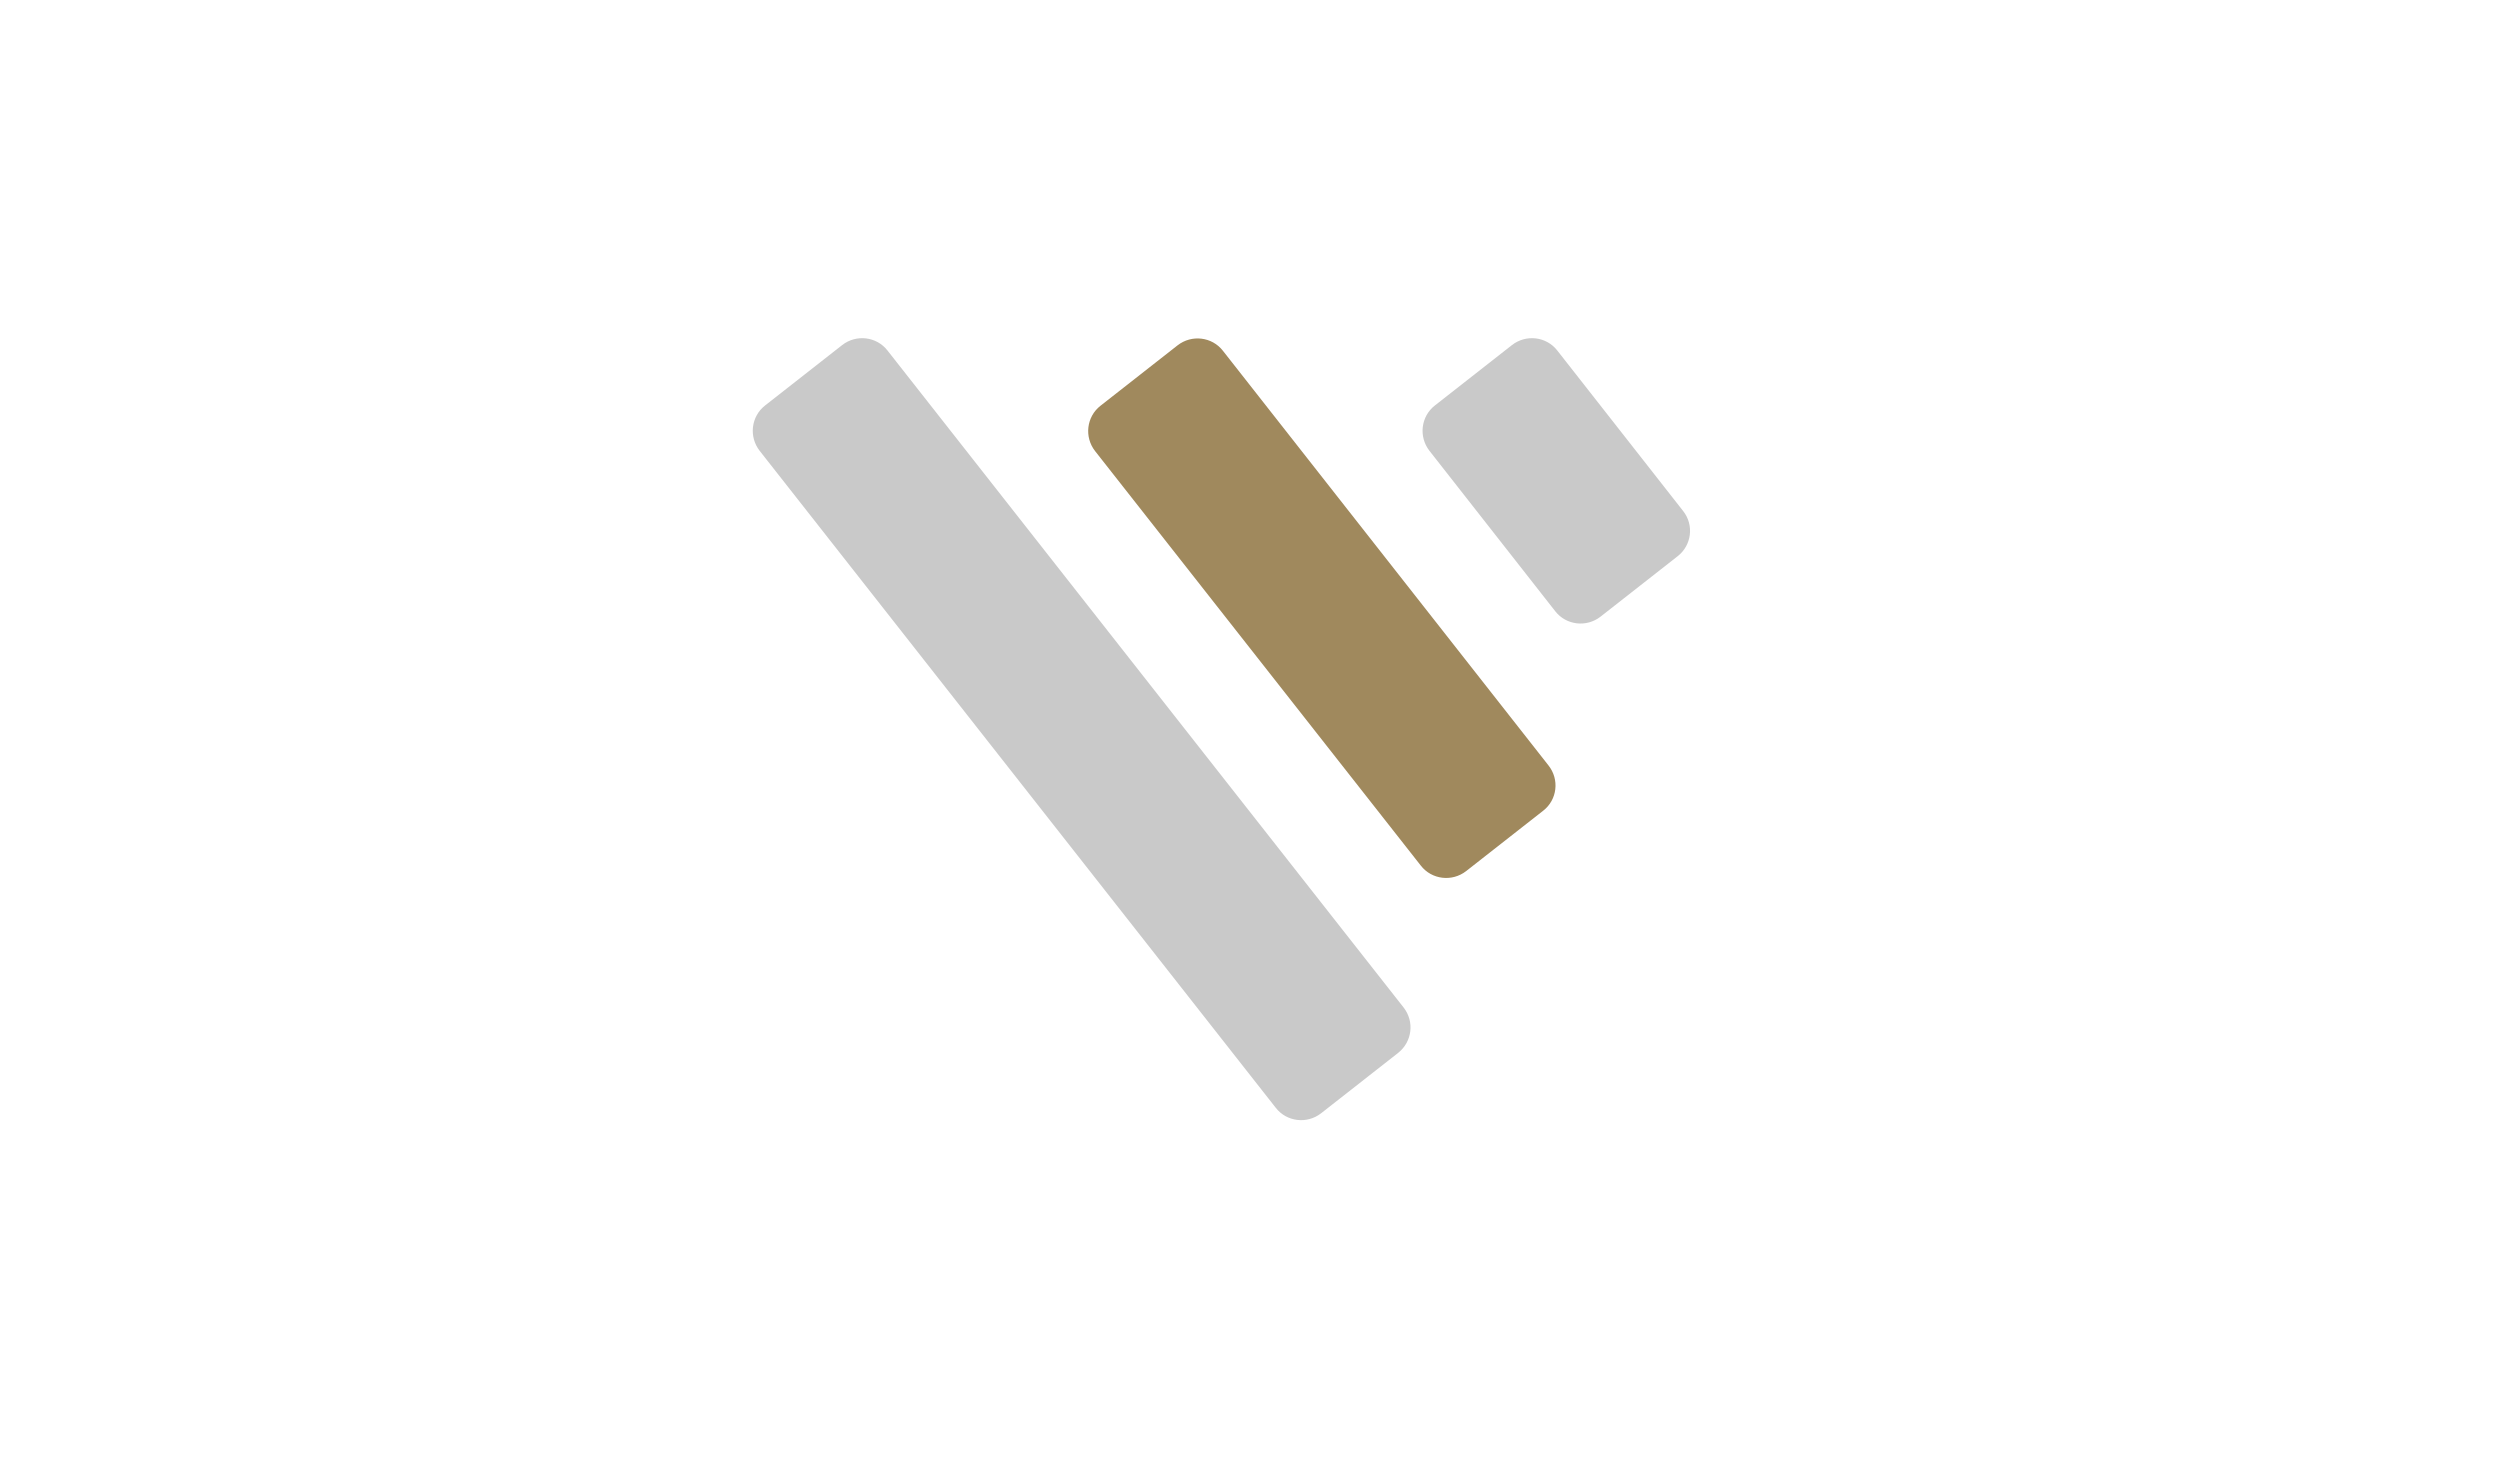 <?xml version="1.0" encoding="UTF-8"?>
<svg data-bbox="289.062 129.862 359.918 300.275" viewBox="0 0 960 560" xmlns="http://www.w3.org/2000/svg" data-type="color">
    <g>
        <path d="m536.9 404.3-29.6 23.2c-5.4 4.2-13.2 3.3-17.4-2.1L291.7 173.1c-4.2-5.4-3.3-13.2 2.1-17.4l29.6-23.2c5.4-4.2 13.2-3.3 17.4 2.1L539 386.9c4.2 5.4 3.3 13.1-2.1 17.4z" fill="#c9c9c9" data-color="1"/>
        <path d="M592.6 311.3 563 334.5c-5.4 4.2-13.2 3.3-17.4-2.1L420.5 173.2c-4.2-5.4-3.3-13.2 2.1-17.4l29.6-23.2c5.4-4.2 13.2-3.3 17.4 2.1l125 159.2c4.3 5.4 3.4 13.2-2 17.4z" fill="#a0895d" data-color="2"/>
        <path d="m644.2 213.6-29.6 23.2c-5.4 4.2-13.2 3.3-17.4-2.1l-48.3-61.6c-4.2-5.4-3.3-13.2 2.1-17.4l29.6-23.2c5.4-4.2 13.2-3.3 17.4 2.1l48.3 61.6c4.3 5.4 3.3 13.2-2.1 17.4z" fill="#c9c9c9" data-color="1"/>
    </g>
</svg>
